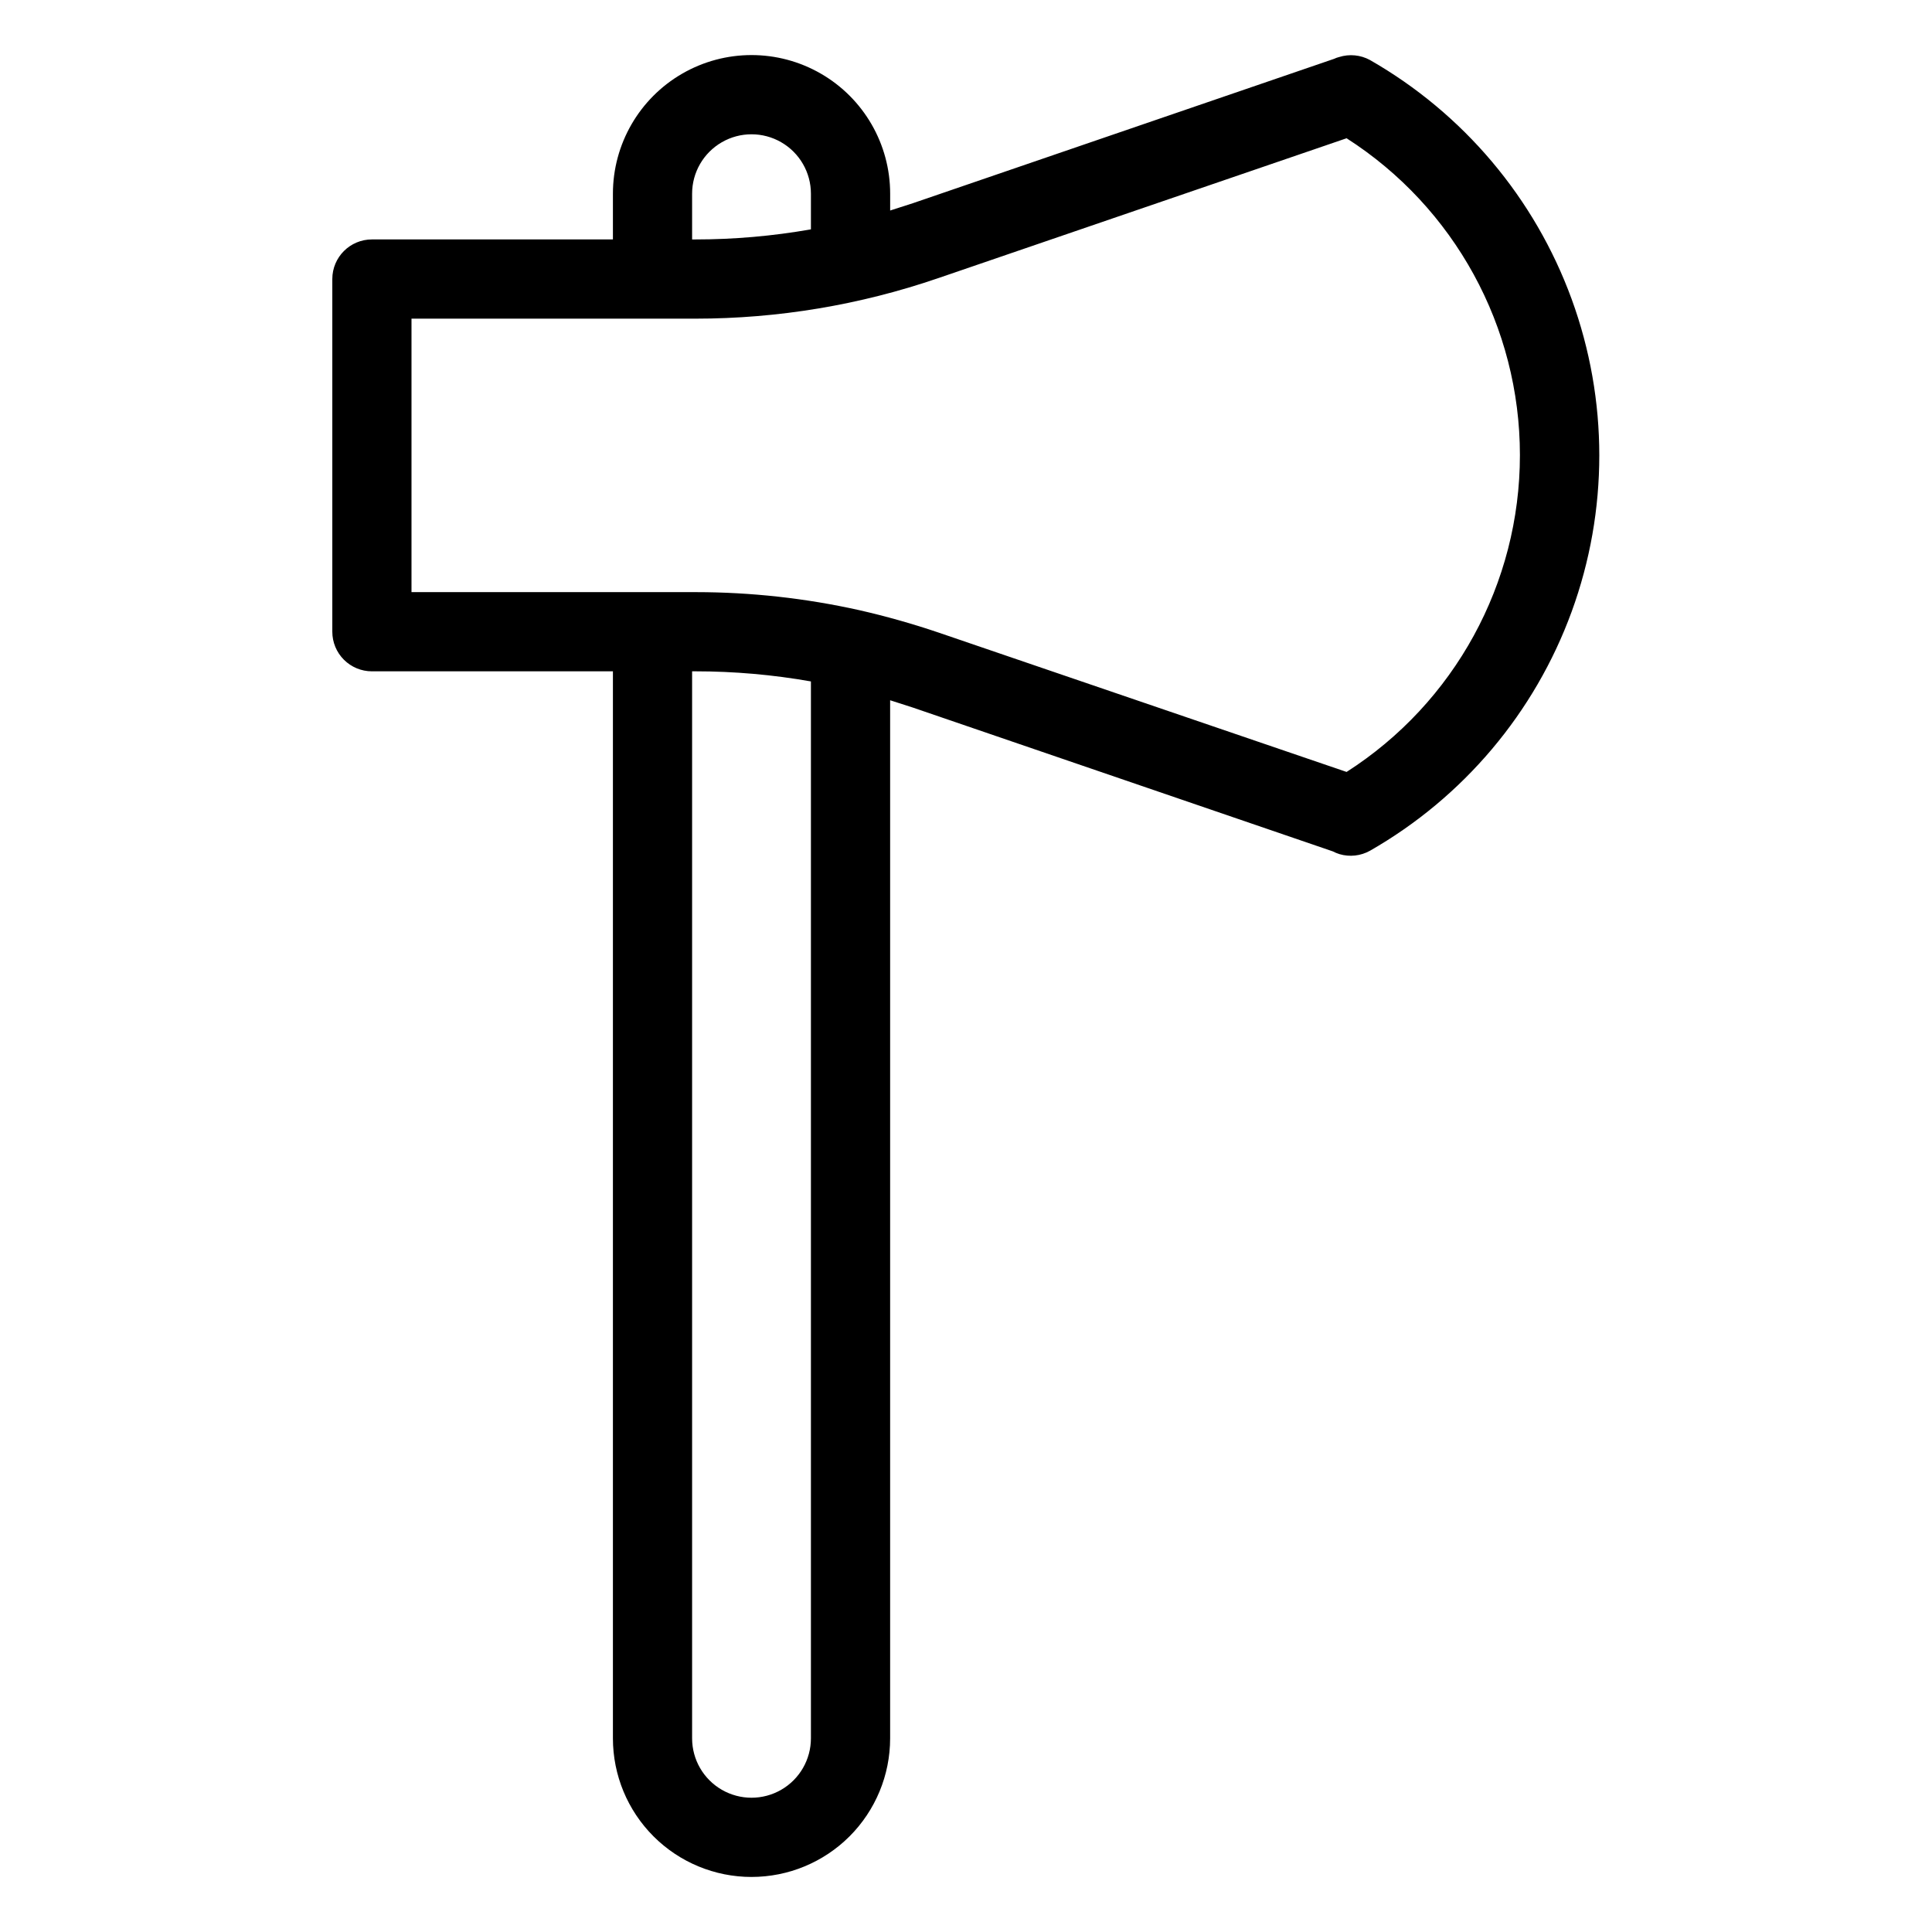 <?xml version="1.0" encoding="UTF-8"?>
<!-- Uploaded to: SVG Repo, www.svgrepo.com, Generator: SVG Repo Mixer Tools -->
<svg fill="#000000" width="800px" height="800px" version="1.1" viewBox="144 144 512 512" xmlns="http://www.w3.org/2000/svg">
 <path d="m343.16 641.41c9.742 0 19.086-3.871 25.977-10.758 6.887-6.891 10.758-16.234 10.758-25.977v-275.1l6.035 1.941 111.26 38.102c0.57 0.297 1.168 0.543 1.785 0.734 2.703 0.801 5.617 0.48 8.082-0.895 24.73-14.145 43.66-36.578 53.441-63.34 9.777-26.758 9.777-56.113 0-82.871-9.781-26.758-28.711-49.195-53.441-63.34-2.508-1.367-5.465-1.648-8.188-0.789-0.453 0.113-0.895 0.27-1.312 0.473l-111.62 38.258-6.035 1.941v-4.461c0-13.121-7-25.25-18.367-31.812s-25.371-6.562-36.738 0c-11.363 6.562-18.367 18.691-18.367 31.812v12.121l-63.867 0.004c-5.797 0-10.496 4.699-10.496 10.496v93.465c0 2.785 1.105 5.457 3.074 7.422 1.969 1.969 4.637 3.074 7.422 3.074h63.867v282.77c0 9.742 3.871 19.086 10.762 25.977 6.887 6.887 16.23 10.758 25.977 10.758zm15.742-36.734c0 5.625-3 10.82-7.871 13.633s-10.875 2.812-15.746 0c-4.871-2.812-7.871-8.008-7.871-13.633v-282.77h0.84c10.273 0 20.531 0.895 30.648 2.68zm-31.488-409.34v-0.004c0-5.625 3-10.82 7.871-13.633 4.871-2.812 10.875-2.812 15.746 0s7.871 8.008 7.871 13.633v9.449c-10.117 1.781-20.375 2.676-30.648 2.676h-0.84zm-74.363 33.113h75.203c21.93 0.004 43.707-3.633 64.445-10.758l108.16-37.051c28.621 18.328 45.934 49.977 45.934 83.969 0 33.988-17.312 65.637-45.934 83.965l-108.16-36.945c-6.891-2.336-13.895-4.316-20.992-5.93-14.195-3.164-28.699-4.766-43.242-4.777h-75.414z"/>
</svg>